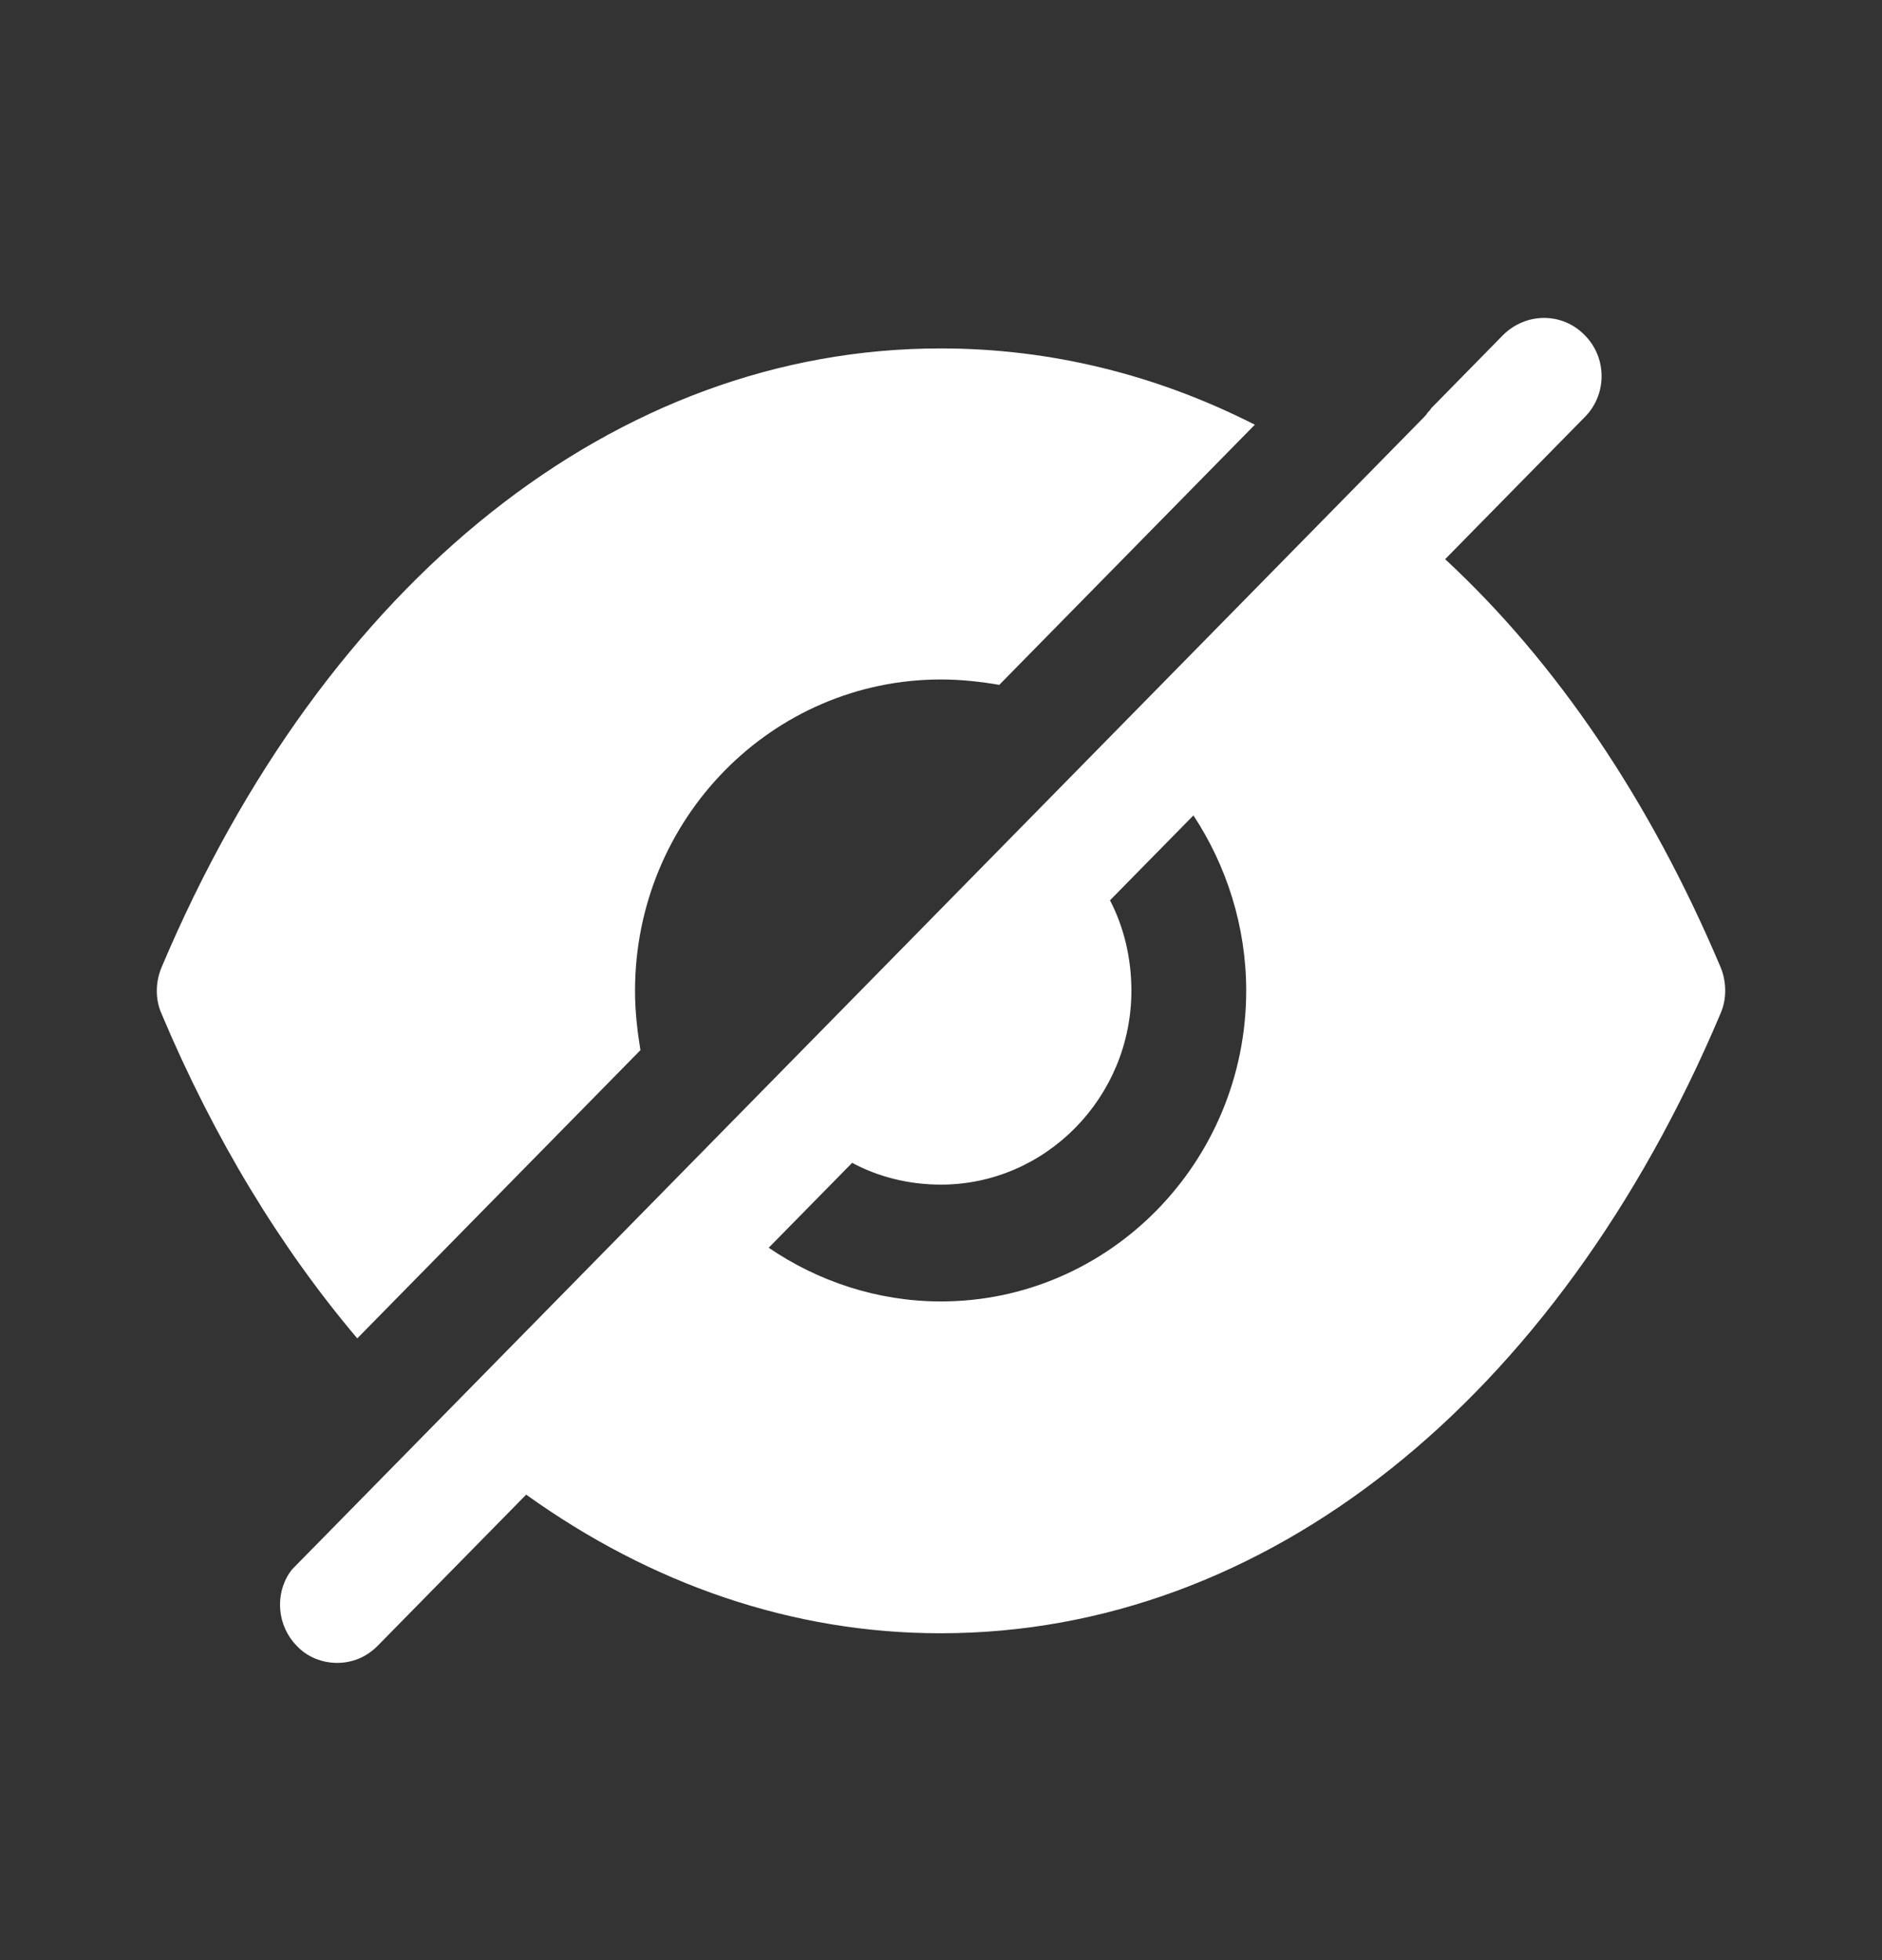 <svg width="24" height="25" viewBox="0 0 24 25" fill="none" xmlns="http://www.w3.org/2000/svg">
  <rect x="0" y="0" width="24" height="25" fill="#333333" stroke="none"/>
  <path fill-rule="evenodd" clip-rule="evenodd"
    d="M9.803 15.914C10.428 16.341 11.189 16.599 11.999 16.599C14.145 16.599 15.892 14.821 15.892 12.635C15.892 11.811 15.638 11.036 15.219 10.4L14.155 11.483C14.331 11.821 14.428 12.218 14.428 12.635C14.428 13.996 13.335 15.109 11.999 15.109C11.589 15.109 11.199 15.01 10.867 14.831L9.803 15.914ZM18.429 7.132C19.844 8.443 21.044 10.211 21.942 12.337C22.02 12.526 22.02 12.745 21.942 12.924C19.853 17.871 16.136 20.831 11.999 20.831H11.989C10.106 20.831 8.301 20.205 6.71 19.063L4.817 20.99C4.671 21.139 4.486 21.209 4.3 21.209C4.115 21.209 3.92 21.139 3.783 20.99C3.539 20.742 3.5 20.344 3.695 20.056L3.724 20.017L18.156 5.324C18.175 5.304 18.195 5.284 18.204 5.264L18.204 5.264C18.224 5.244 18.243 5.224 18.253 5.205L19.17 4.271C19.463 3.983 19.922 3.983 20.205 4.271C20.497 4.559 20.497 5.036 20.205 5.324L18.429 7.132ZM8.098 12.639C8.098 12.898 8.128 13.156 8.167 13.394L4.556 17.07C3.581 15.918 2.732 14.527 2.059 12.927C1.98 12.749 1.98 12.53 2.059 12.341C4.147 7.394 7.864 4.444 11.992 4.444H12.001C13.397 4.444 14.753 4.781 16.002 5.417L12.743 8.735C12.509 8.695 12.255 8.666 12.001 8.666C9.845 8.666 8.098 10.444 8.098 12.639Z"
    fill="white" />
</svg>
